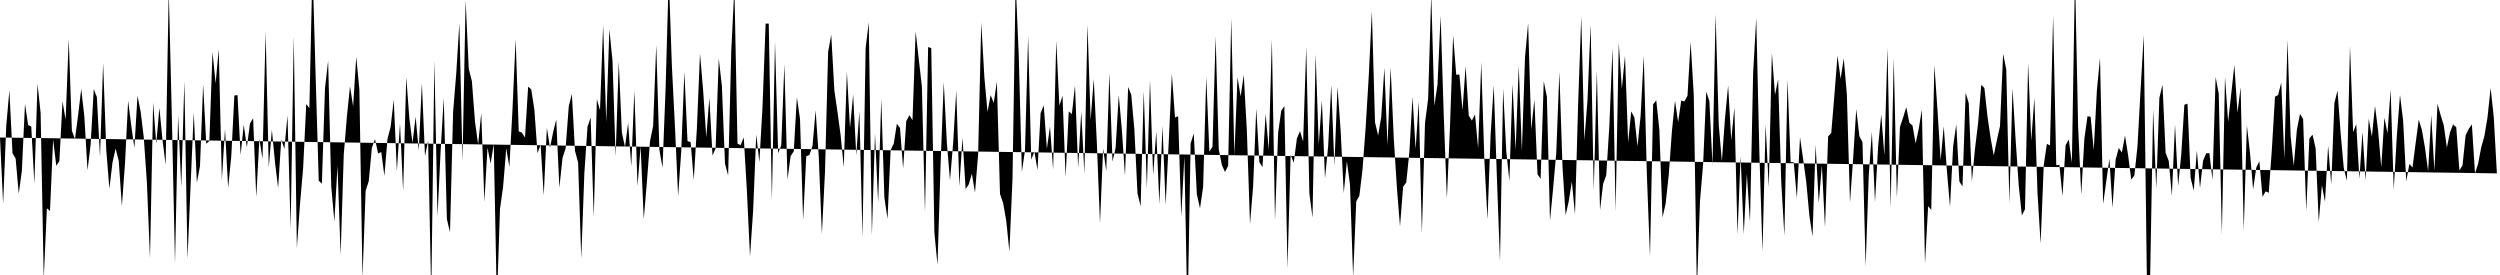 <svg viewBox="0 0 200 22" >
<polyline points="0,11 0.25,16.30 0.50,10.07 0.75,7.22 1,12.26 1.25,12.68 1.50,15.50 1.75,13.66 2,8.31 2.25,10 2.50,10.12 2.75,14.69 3,6.70 3.25,9.04 3.50,22.31 3.75,16.66 4,16.88 4.25,11.15 4.50,13.26 4.75,12.89 5,8.10 5.25,9.58 5.50,3.11 5.75,10.46 6,11.13 6.25,9.20 6.50,7.10 6.75,9.36 7,13.62 7.25,11.58 7.50,7.13 7.75,7.77 8,12.55 8.25,5.04 8.50,11.98 8.75,15.10 9,13 9.25,11.88 9.50,12.88 9.75,16.49 10,13.08 10.25,8.06 10.50,10.04 10.75,11.84 11,7.66 11.25,8.93 11.50,10.97 11.75,14.57 12,20.66 12.25,8.20 12.50,11.50 12.75,8.63 13,11.19 13.25,13.19 13.50,-0.78 13.75,9.43 14,21.07 14.25,9.22 14.50,14.97 14.75,6.49 15,20.73 15.25,14.77 15.50,8.99 15.75,14.61 16,13.27 16.25,6.74 16.50,11.50 16.75,11.28 17,4.16 17.25,6.67 17.50,3.94 17.75,14.38 18,10.33 18.25,15.03 18.50,12.53 18.75,7.64 19,7.61 19.25,12.40 19.50,9.98 19.75,11.78 20,9.88 20.25,9.46 20.50,15.78 20.75,11.11 21,12.70 21.25,2.53 21.50,13.40 21.75,10.38 22,12.99 22.25,15.03 22.50,11.16 22.75,11.91 23,9.24 23.25,18.31 23.50,2.91 23.75,19.85 24,16.33 24.25,13.46 24.50,8.32 24.75,8.66 25,-2.74 25.25,6.07 25.50,14.46 25.75,14.69 26,7.05 26.25,4.87 26.50,14.92 26.75,17.72 27,13.25 27.25,20.41 27.50,12.38 27.75,9.34 28,6.90 28.25,8.51 28.50,4.55 28.75,7.16 29,22.22 29.25,15.27 29.50,14.49 29.75,11.82 30,11.13 30.25,12.28 30.50,12.16 30.75,14.07 31,11.11 31.25,10.15 31.50,7.97 31.75,13.69 32,9.88 32.25,15.27 32.50,6.17 32.75,9.49 33,11.43 33.25,9.34 33.50,12.04 33.75,6.65 34,12.49 34.25,11.24 34.50,23.69 34.75,4.82 35,17.33 35.25,12.06 35.50,7.85 35.75,17.53 36,18.58 36.25,8.93 36.50,5.87 36.75,1.85 37,12.90 37.25,0.01 37.50,5.50 37.75,6.49 38,9.74 38.25,11.56 38.50,9.04 38.75,16.15 39,11.81 39.25,13.09 39.50,11.51 39.75,24.21 40,16.71 40.25,14.93 40.50,11.86 40.75,13.36 41,8.74 41.25,3.12 41.50,10.51 41.75,10.61 42,11.01 42.25,6.93 42.50,7.15 42.75,8.77 43,12.25 43.25,11.57 43.50,15.63 43.75,10.23 44,11.82 44.25,10.58 44.50,9.56 44.75,15.02 45,12.64 45.25,11.87 45.50,8.52 45.75,7.50 46,12.07 46.25,13.01 46.50,20.67 46.75,13.83 47,10.15 47.25,9.40 47.50,17.36 47.75,7.94 48,8.82 48.25,2 48.50,9.78 48.75,2.34 49,4.86 49.25,12.51 49.50,4.92 49.75,10.61 50,11.76 50.25,9.84 50.50,13.31 50.75,7.26 51,14.89 51.25,11.69 51.50,17.55 51.75,14.57 52,11.31 52.25,10.07 52.50,3.59 52.75,11.98 53,13.42 53.25,7.02 53.50,-1.97 53.75,5.26 54,10.23 54.25,15.69 54.50,12.08 54.75,5.74 55,11.29 55.25,11.37 55.50,14.40 55.75,10.28 56,4.28 56.25,7.22 56.50,10.98 56.75,7.82 57,12.44 57.25,11.88 57.50,4.69 57.75,6.86 58,13.09 58.25,14.04 58.50,4.13 58.75,-1.01 59,11.49 59.25,11.61 59.50,10.99 59.75,15.24 60,20.52 60.25,16.87 60.50,10.76 60.75,12.97 61,8.56 61.25,1.89 61.50,1.89 61.75,16.03 62,3.34 62.25,12.26 62.50,11.62 62.75,5.15 63,14.36 63.25,12.48 63.50,12.11 63.75,7.78 64,9.51 64.25,17.62 64.50,12.50 64.75,12.40 65,11.68 65.25,8.83 65.50,12.52 65.75,18.71 66,13.75 66.25,4.15 66.50,2.78 66.75,7.24 67,8.97 67.25,10.81 67.50,13.38 67.75,5.74 68,10.24 68.25,7.57 68.50,12.41 68.75,8.90 69,19.01 69.25,3.86 69.50,1.78 69.75,18.83 70,10.69 70.25,16.22 70.50,7.89 70.75,15.79 71,17.51 71.25,12.01 71.50,11.49 71.75,9.90 72,10.24 72.25,13.47 72.50,9.70 72.75,9.21 73,9.62 73.25,2.51 73.50,4.72 73.75,6.92 74,17.04 74.25,3.76 74.50,3.85 74.75,18.60 75,21.20 75.25,13.06 75.50,6.56 75.75,11.44 76,14.43 76.25,11.48 76.50,7.25 76.75,14.90 77,11.01 77.25,15.13 77.50,14.75 77.75,13.90 78,15.40 78.25,12.36 78.50,1.80 78.75,6.18 79,8.96 79.25,7.61 79.50,8.23 79.75,6.53 80,15.51 80.25,16.24 80.50,17.66 80.75,20.13 81,14.30 81.25,-1.47 81.50,4.44 81.75,13.74 82,12.02 82.25,2.89 82.50,12.78 82.75,12.12 83,13.60 83.25,9.04 83.50,8.43 83.75,11.90 84,10.12 84.25,13.56 84.50,3.26 84.75,8.45 85,7.66 85.25,14.17 85.50,8.91 85.75,9.13 86,6.83 86.25,13.43 86.50,8.90 86.75,13.88 87,1.94 87.25,9.61 87.50,6.31 87.75,11.50 88,17.87 88.25,11.88 88.50,13.70 88.75,5.83 89,12.93 89.25,11.83 89.50,7.61 89.75,10.39 90,14.07 90.25,6.96 90.50,7.58 90.75,10.37 91,15.48 91.25,16.50 91.50,7.28 91.75,15.07 92,6.40 92.25,14.02 92.50,10.52 92.75,16.33 93,10.08 93.25,16.39 93.50,11.34 93.75,5.90 94,9.40 94.25,9.30 94.50,17.34 94.75,12.51 95,25.67 95.25,11.47 95.50,10.68 95.75,15.55 96,16.67 96.25,14.95 96.50,6.14 96.75,12.13 97,11.73 97.25,2.90 97.50,11.95 97.75,13.20 98,13.76 98.25,13.27 98.50,1.45 98.75,12.43 99,6.18 99.25,7.72 99.50,6 99.75,10.47 100,17.92 100.25,14.90 100.50,8.68 100.75,12.97 101,13.37 101.25,9.09 101.50,11.99 101.75,3.13 102,17.63 102.25,10.62 102.50,8.86 102.75,8.49 103,21.48 103.25,12.38 103.50,13.02 103.75,11.09 104,10.49 104.25,11.33 104.50,3.76 104.75,15.47 105,17.40 105.25,4.34 105.50,11.57 105.75,8.01 106,14.27 106.25,11.72 106.50,6.81 106.75,13.25 107,6.95 107.25,10.43 107.50,15.45 107.75,12.90 108,14.77 108.25,22.15 108.50,16.11 108.75,15.66 109,13.58 109.25,10.23 109.50,6.11 109.75,0.89 110,9.78 110.25,10.84 110.50,9.34 110.75,5.42 111,11.64 111.25,5.38 111.50,11.03 111.75,14.99 112,18.12 112.25,14.93 112.50,14.60 112.75,12.17 113,7.76 113.25,11.92 113.50,8.11 113.75,18.68 114,9.85 114.25,7.90 114.50,-0.46 114.75,8.46 115,6.77 115.25,1.26 115.50,9.23 115.75,15.90 116,10.11 116.25,2.83 116.50,5.98 116.75,5.96 117,8.82 117.25,5.29 117.50,9.24 117.75,9.65 118,9.16 118.25,11.88 118.50,4.99 118.75,12.83 119,17.56 119.25,10.78 119.50,6.82 119.75,14.17 120,20.91 120.25,7.09 120.50,12.07 120.75,14.48 121,6.73 121.25,11.99 121.50,5.25 121.75,12.09 122,4.60 122.25,1.86 122.50,10.37 122.75,7.97 123,13.94 123.25,14.30 123.50,6.50 123.75,7.74 124,17.66 124.25,15.05 124.50,12.24 124.75,5.76 125,13.34 125.25,17.22 125.50,16.10 125.75,14.52 126,17.16 126.25,8.34 126.50,1.30 126.75,11.23 127,8 127.25,1.96 127.50,15.22 127.75,5.66 128,16.82 128.25,14.71 128.50,14.02 128.75,10.04 129,3.83 129.25,16.91 129.50,3.43 129.75,7.10 130,4.46 130.25,11.40 130.50,8.91 130.75,9.40 131,11.70 131.25,9.26 131.50,4.44 131.75,14 132,20.52 132.25,8.35 132.50,8.02 132.75,10.40 133,17.40 133.25,16.30 133.50,14 133.75,10.53 134,8.06 134.25,9.77 134.50,8.04 134.75,8.12 135,7.66 135.25,3.36 135.50,7.56 135.75,23.21 136,16.07 136.25,13.13 136.50,7.33 136.75,8.09 137,13.18 137.25,1.13 137.50,10 137.75,12.91 138,9.44 138.25,6.84 138.50,11.22 138.75,8.59 139,18.73 139.25,12.48 139.50,18.74 139.75,13.92 140,17.77 140.25,5.85 140.50,1.43 140.75,12.24 141,20.13 141.25,9.97 141.50,14.98 141.75,4.23 142,7.60 142.25,6.34 142.50,14.55 142.75,18.85 143,6.33 143.25,12.97 143.50,12.98 143.75,15.86 144,10.98 144.25,12.72 144.50,14.55 144.75,17.24 145,18.92 145.25,11.59 145.50,16.25 145.75,13.22 146,18.19 146.25,10.91 146.50,10.64 146.75,7.62 147,4.45 147.25,6.31 147.50,4.67 147.75,7.58 148,16.21 148.25,12.69 148.50,8.73 148.75,10.89 149,11.38 149.25,21.33 149.50,14.03 149.75,10.56 150,16.18 150.25,11.72 150.50,9.16 150.75,12.46 151,3.81 151.25,16.67 151.50,4.67 151.75,15.81 152,10.14 152.25,9.40 152.50,8.57 152.75,9.83 153,10.04 153.25,11.48 153.50,10.29 153.75,8.77 154,21.10 154.25,16.49 154.50,16.79 154.75,5.21 155,8.80 155.25,12.82 155.50,10.10 155.75,13.64 156,16.55 156.25,11.72 156.50,9.95 156.75,14.52 157,14.92 157.25,7.42 157.50,8.25 157.75,14.51 158,11.90 158.25,9.83 158.50,6.79 158.75,7.04 159,9.34 159.25,11.05 159.50,12.44 159.75,11.21 160,10.09 160.25,4.30 160.50,5.54 160.75,16.25 161,7.06 161.25,11.18 161.50,14.84 161.75,17.24 162,16.73 162.25,5.03 162.50,11.26 162.75,7.84 163,15.45 163.25,19.49 163.50,13.21 163.75,11.51 164,11.63 164.25,1.26 164.50,13.22 164.75,13.19 165,15.69 165.25,11.61 165.50,11.16 165.75,13.03 166,-2.07 166.25,10.15 166.50,15.58 166.75,11.09 167,9.30 167.25,9.34 167.50,12.01 167.75,7.25 168,4.63 168.25,16.32 168.50,14.51 168.75,12.70 169,16.62 169.25,12.78 169.50,11.84 169.75,12.20 170,10.85 170.25,12.43 170.50,14.36 170.75,14.04 171,11.68 171.25,7.13 171.50,2.79 171.75,22.26 172,22.82 172.25,8.75 172.50,15.10 172.75,7.83 173,6.78 173.25,12.23 173.50,12.88 173.75,15.66 174,9.95 174.25,14.87 174.50,12.36 174.75,8.38 175,8.29 175.25,14.23 175.50,15.25 175.75,12.05 176,15.04 176.25,12.84 176.50,12.26 176.75,12.25 177,14.39 177.25,6.16 177.50,7.52 177.75,18.77 178,6.15 178.25,9.75 178.50,7.49 178.75,5.21 179,9.01 179.25,6.98 179.50,18.44 179.75,10.03 180,12.23 180.25,15.16 180.50,13.41 180.75,12.90 181,15.75 181.25,15.31 181.50,15.42 181.75,11.93 182,7.74 182.25,7.60 182.50,6.60 182.75,12.72 183,3.18 183.25,10.90 183.50,13.27 183.75,10.39 184,9.11 184.25,9.53 184.50,16.88 184.75,11.08 185,10.77 185.25,11.87 185.50,17.78 185.75,14.82 186,16.14 186.25,11.65 186.50,14.76 186.75,8.26 187,7.24 187.25,10.64 187.50,13.43 187.75,14.47 188,3.66 188.25,10.57 188.50,9.94 188.75,14.32 189,10.54 189.25,14.44 189.50,9.50 189.75,10.94 190,8.47 190.25,10.47 190.50,13.38 190.75,9.42 191,10.66 191.25,7.16 191.50,15.17 191.75,10.81 192,7.60 192.25,9.65 192.50,14.50 192.75,13.12 193,13.40 193.25,11.46 193.50,9.57 193.75,10.39 194,11.82 194.25,13.70 194.50,9.21 194.75,13.67 195,8.30 195.25,9.21 195.50,10.02 195.75,11.81 196,10.59 196.25,9.95 196.50,10.18 196.75,13.63 197,13.24 197.25,10.82 197.50,10.31 197.75,9.95 198,13.87 198.25,13.10 198.50,11.77 198.75,10.89 199,9.40 199.25,7.03 199.50,9.36 199.75,13.87 " />
</svg>